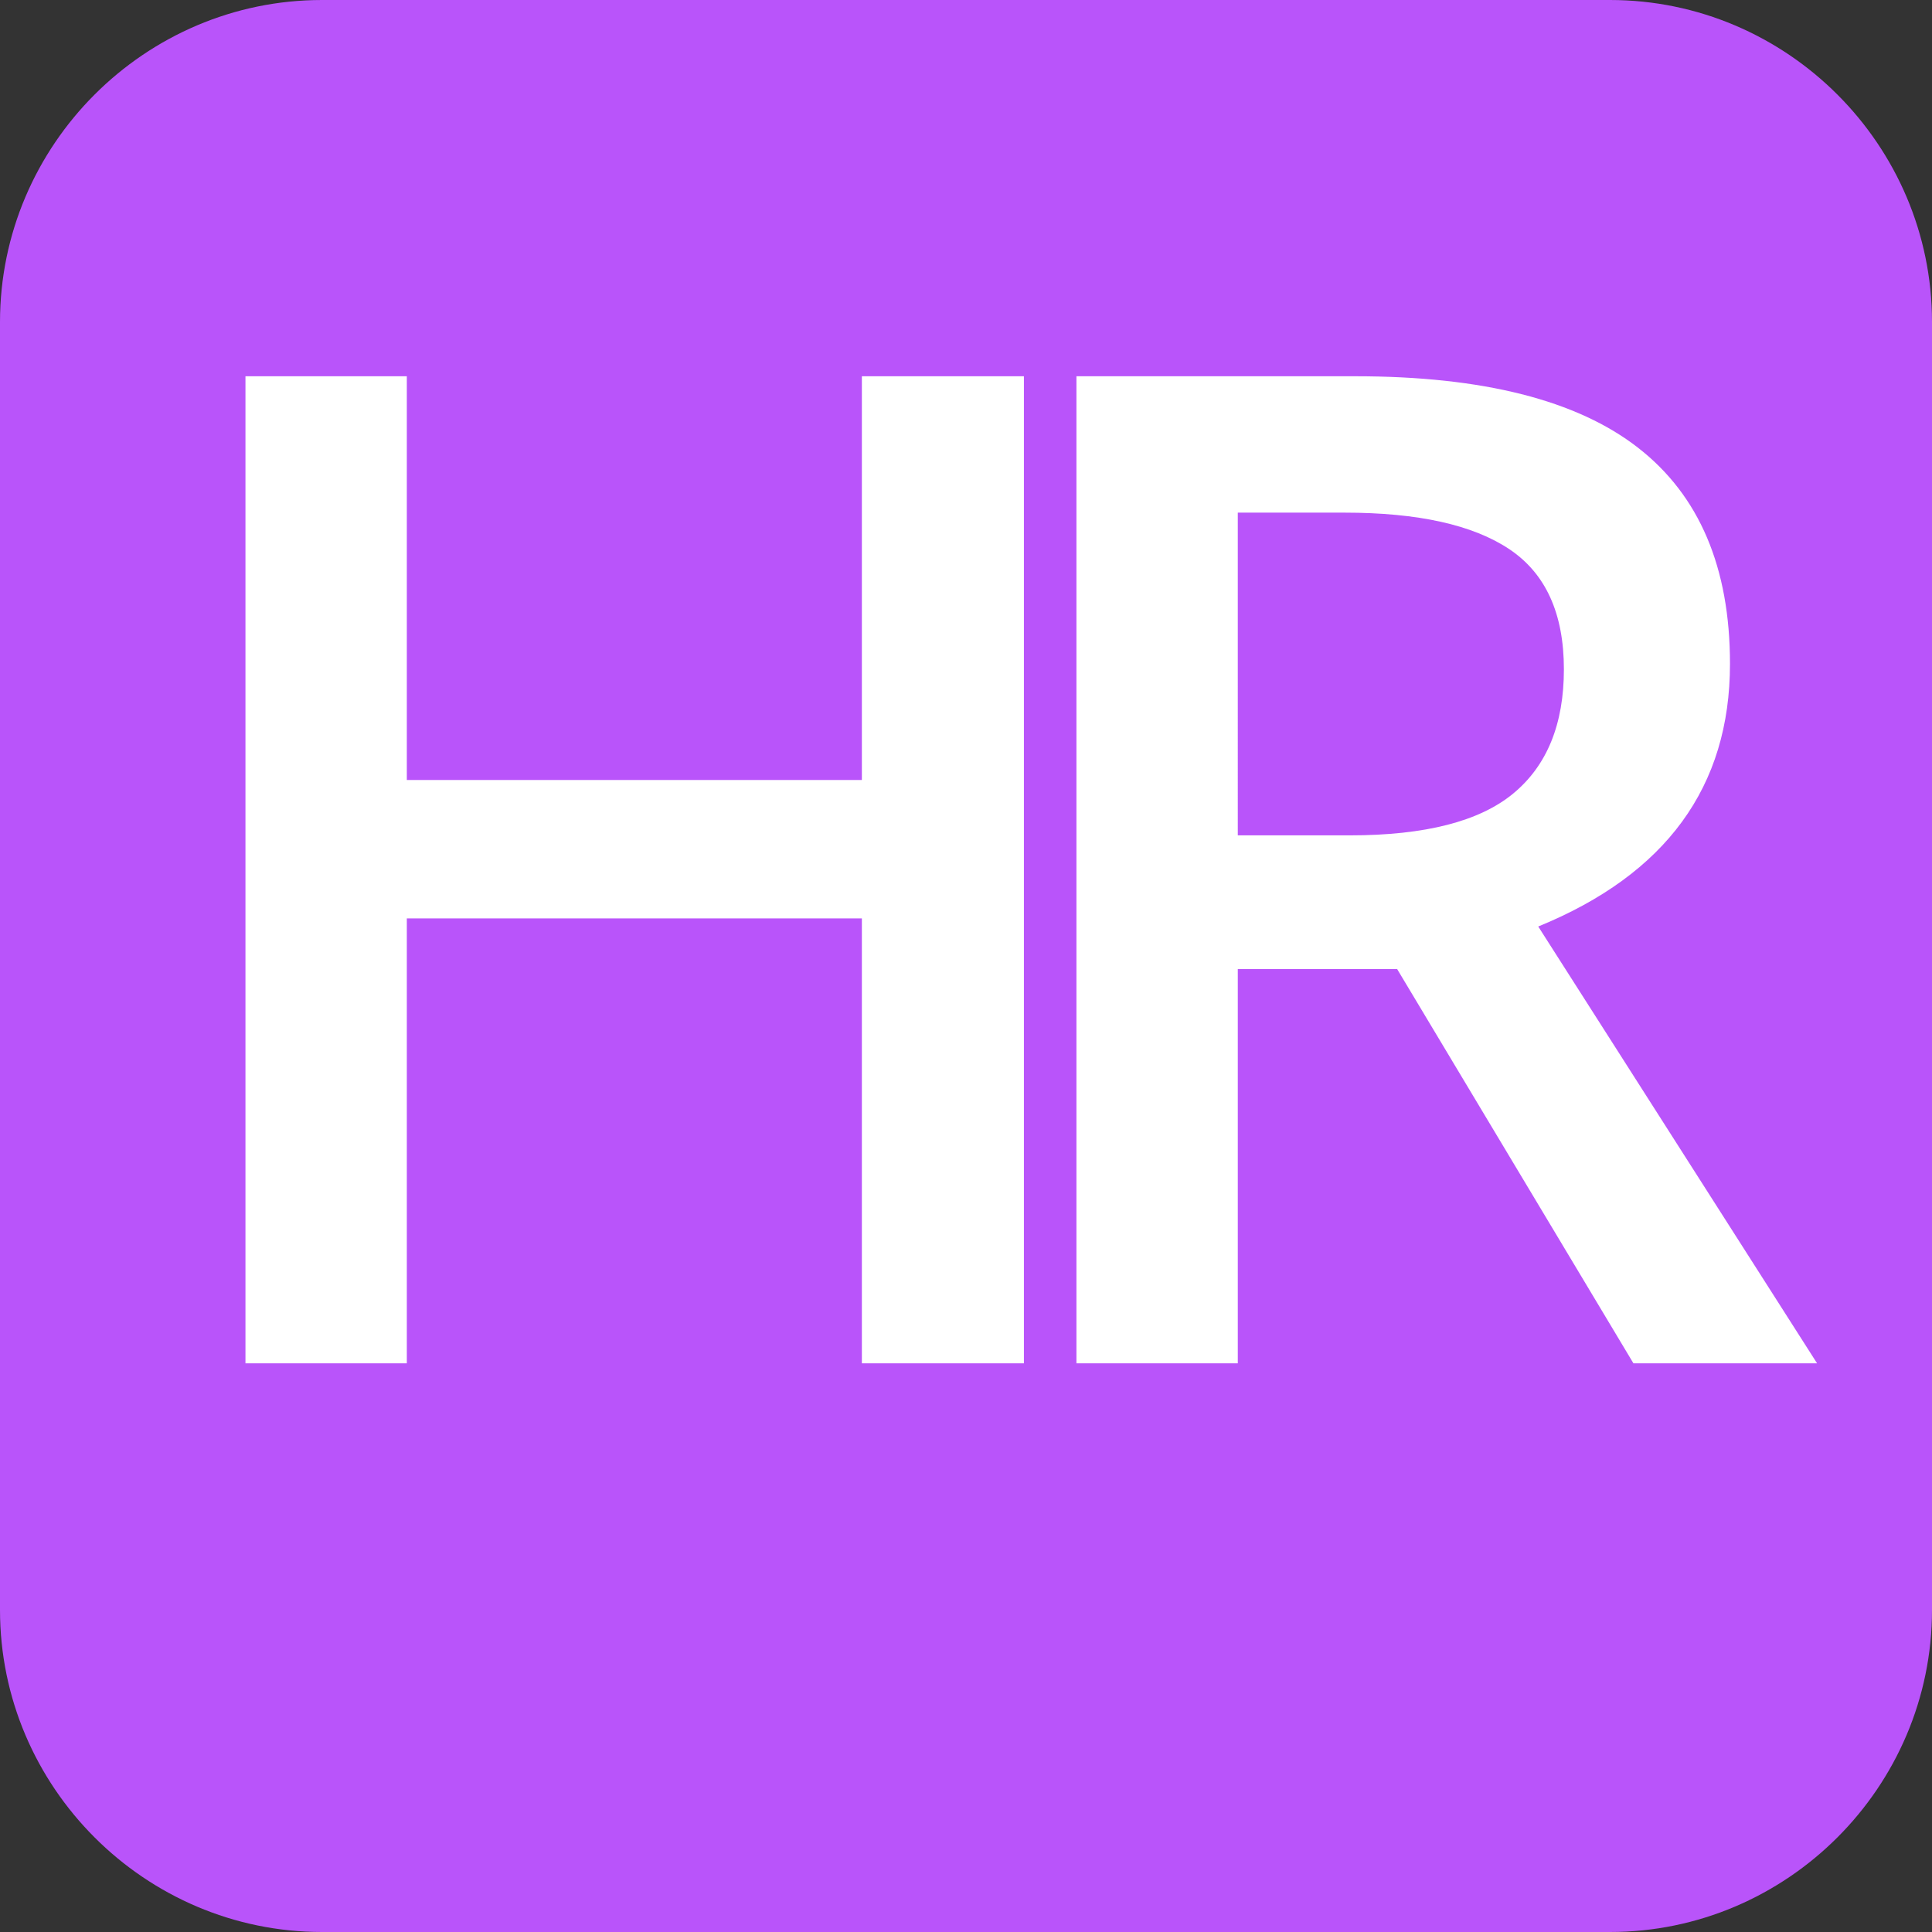 <?xml version="1.0" encoding="utf-8"?>
<!-- Generator: Adobe Illustrator 15.1.0, SVG Export Plug-In . SVG Version: 6.00 Build 0)  -->
<!DOCTYPE svg PUBLIC "-//W3C//DTD SVG 1.1//EN" "http://www.w3.org/Graphics/SVG/1.1/DTD/svg11.dtd">
<svg version="1.1" id="Layer_1" xmlns="http://www.w3.org/2000/svg" xmlns:xlink="http://www.w3.org/1999/xlink" x="0px" y="0px"
	 width="612px" height="612px" viewBox="0 90 612 612" enable-background="new 0 90 612 612" xml:space="preserve">
<rect x="0" y="90" width="612" height="612" fill="#333333" stroke="none"/>
<path fill="#B954FA" d="M612,600c0,56.1-45.9,102-102,102H102C45.9,702,0,656.1,0,600V192C0,135.9,45.9,90,102,90h408
	c56.1,0,102,45.9,102,102V600z"/>
<g>
	<path fill="#FFFFFF" d="M324.344,521.861h-51.328V380.923H128.869v140.938H77.755V209.188h51.114V337.08h144.146V209.188h51.328
		V521.861z"/>
	<path fill="#FFFFFF" d="M392.097,396.963v124.898h-51.114V209.188h88.327c40.347,0,70.219,7.559,89.61,22.67
		c19.389,15.114,29.086,37.928,29.086,68.438c0,38.924-20.247,66.656-60.738,83.194l88.327,138.372h-58.172l-74.854-124.898H392.097
		z M392.097,354.617h35.502c23.81,0,41.063-4.417,51.756-13.26c10.693-8.839,16.04-21.955,16.04-39.352
		c0-17.677-5.774-30.369-17.323-38.068s-28.946-11.549-52.184-11.549h-33.791V354.617z"/>
</g>
</svg>
